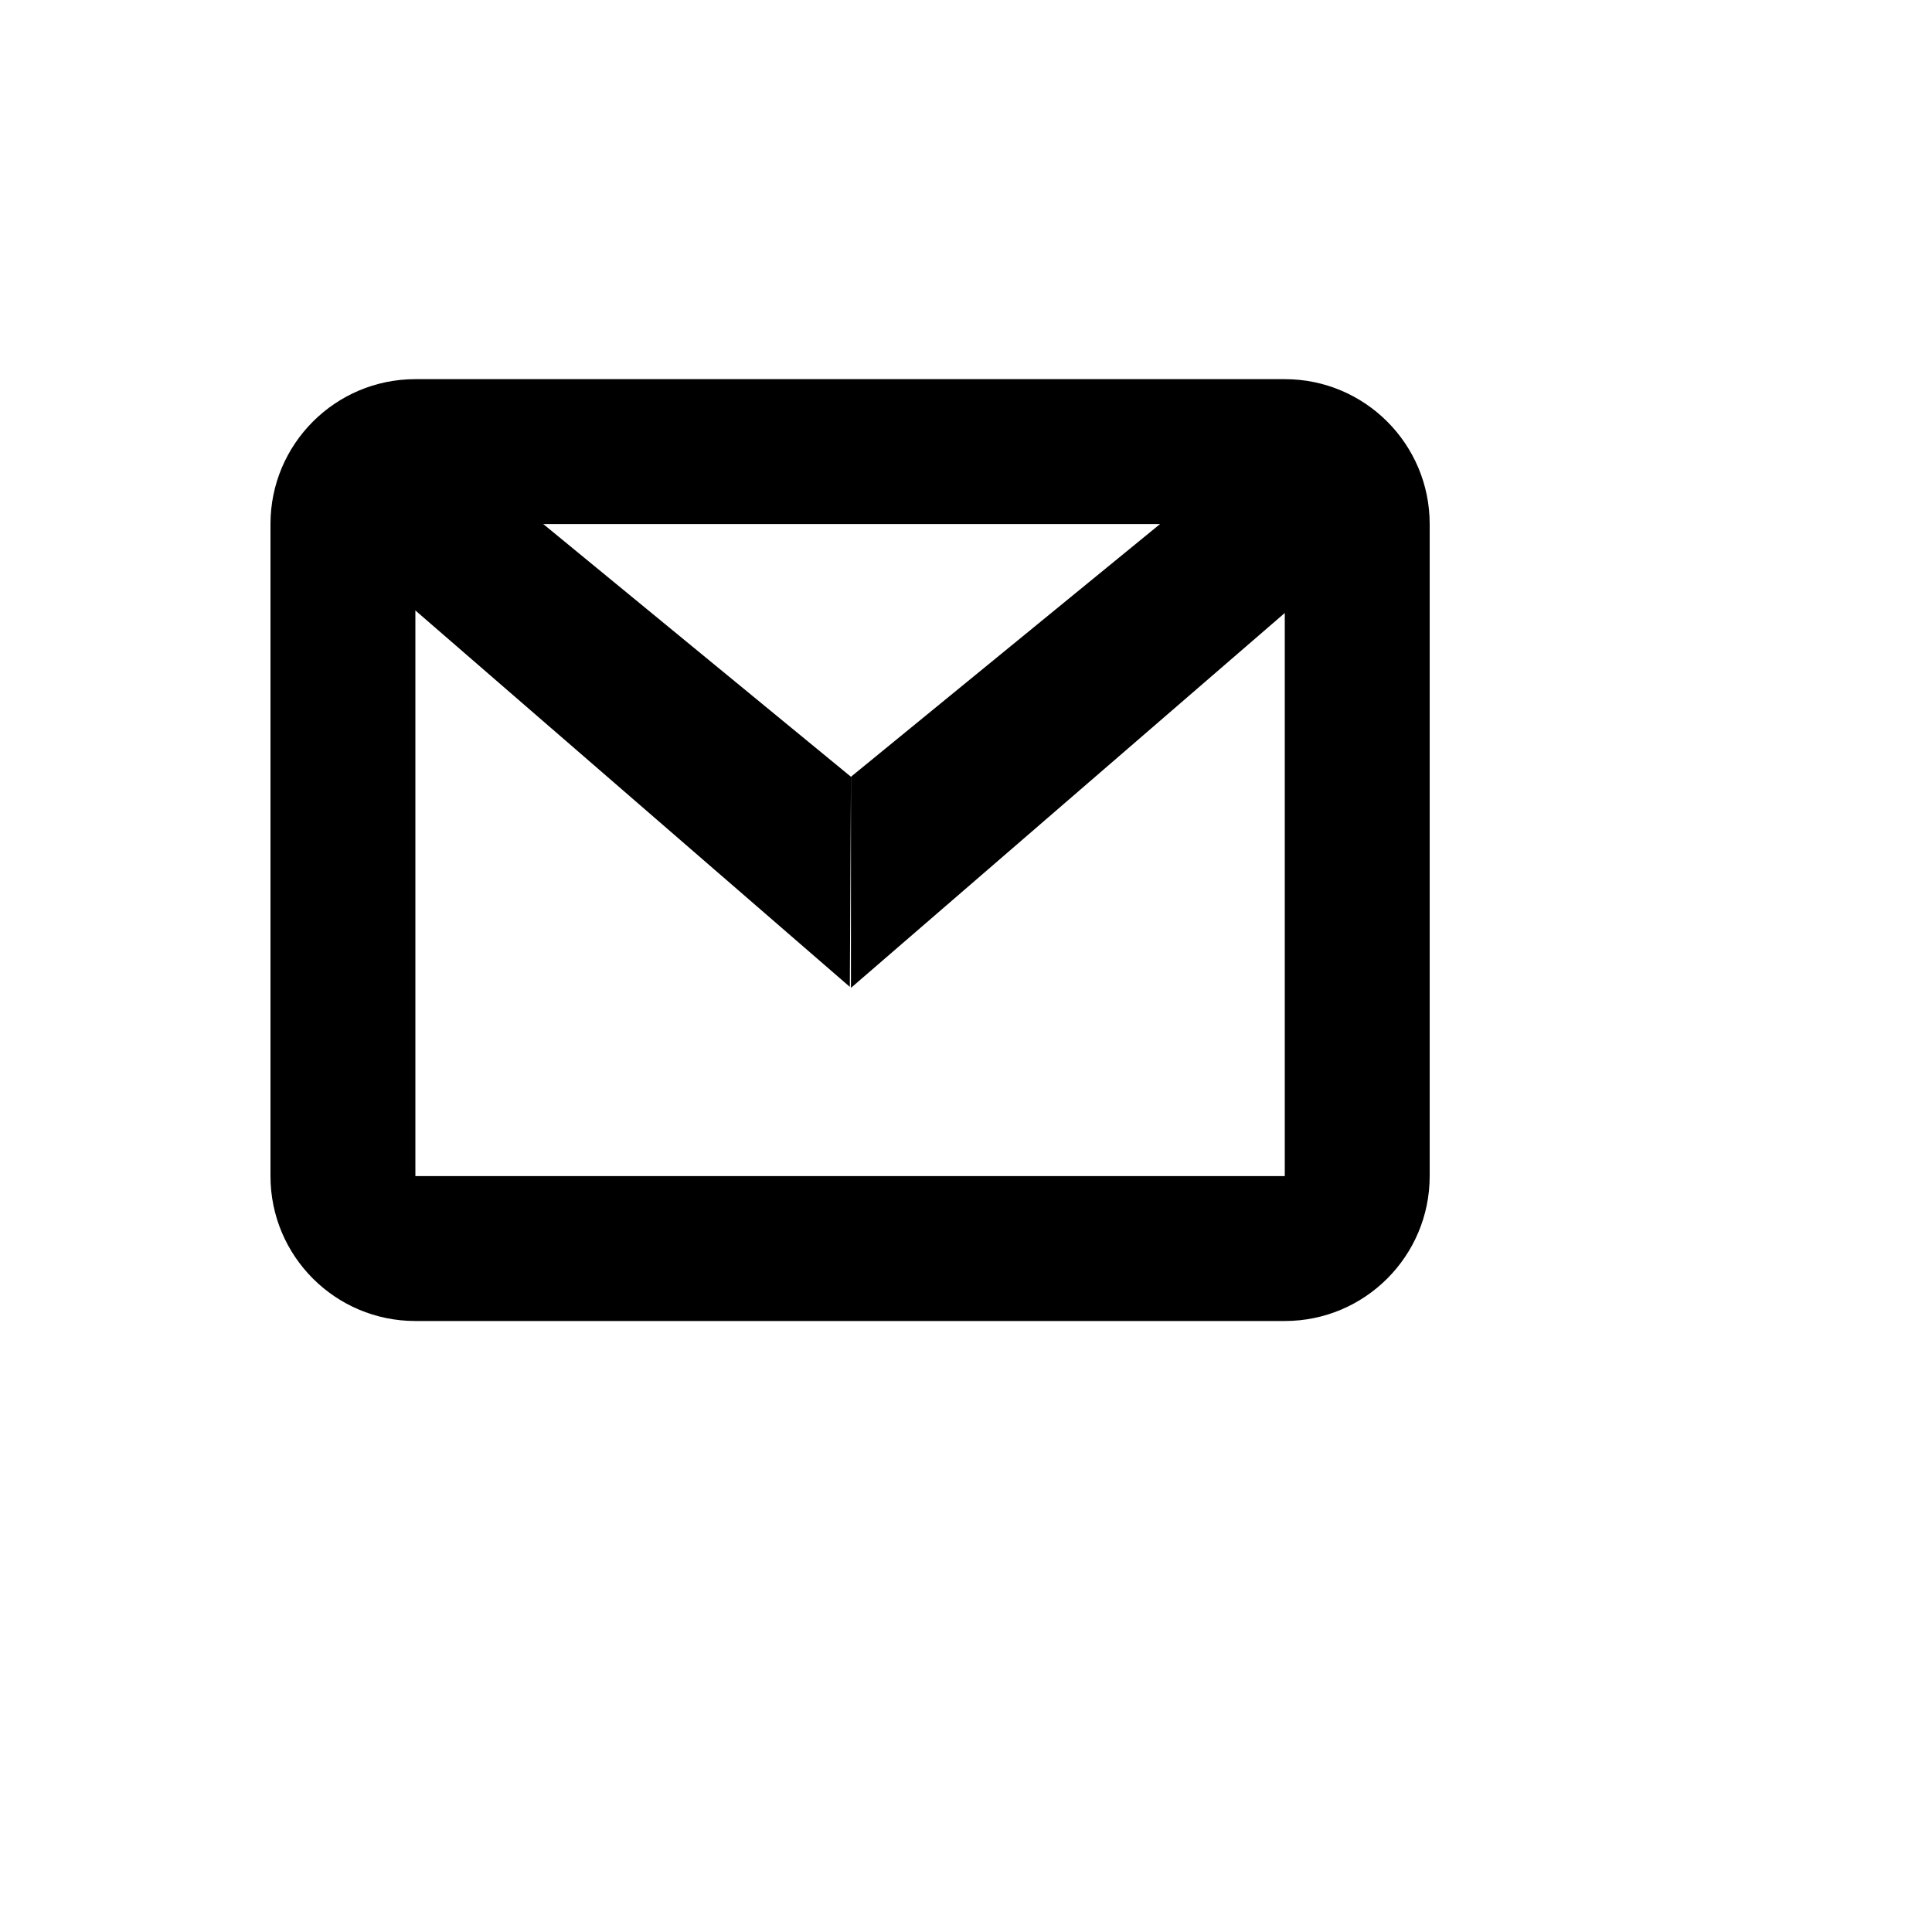 <svg xmlns="http://www.w3.org/2000/svg" version="1.1" xmlns:xlink="http://www.w3.org/1999/xlink" width="100%" height="100%" id="svgWorkerArea" viewBox="-25 -25 625 625" xmlns:idraw="https://idraw.muisca.co" style="background: white;"><defs id="defsdoc"><pattern id="patternBool" x="0" y="0" width="10" height="10" patternUnits="userSpaceOnUse" patternTransform="rotate(35)"><circle cx="5" cy="5" r="4" style="stroke: none;fill: #ff000070;"></circle></pattern></defs><g id="fileImp-834132465" class="cosito"><path id="pathImp-816891606" class="grouped" d="M390.625 97.656C390.625 97.656 109.375 97.656 109.375 97.656 83.487 97.656 62.5 118.643 62.5 144.531 62.5 144.531 62.5 355.469 62.5 355.469 62.5 381.357 83.487 402.344 109.375 402.344 109.375 402.344 390.625 402.344 390.625 402.344 416.513 402.344 437.5 381.357 437.5 355.469 437.5 355.469 437.5 144.531 437.5 144.531 437.5 118.643 416.513 97.656 390.625 97.656 390.625 97.656 390.625 97.656 390.625 97.656M390.625 355.469C390.625 355.469 109.375 355.469 109.375 355.469 109.375 355.469 109.375 144.531 109.375 144.531 109.375 144.531 390.625 144.531 390.625 144.531 390.625 144.531 390.625 355.469 390.625 355.469"></path><path id="pathImp-182301555" class="grouped" d="M250.281 226.281C250.281 226.281 249.918 294.25 249.918 294.25 249.918 294.25 74.793 142.527 74.793 142.528 74.793 142.527 107.945 109.375 107.945 109.375 107.945 109.375 250.281 226.281 250.281 226.281"></path><path id="pathImp-741241605" class="grouped" d="M250.281 294.578C250.281 294.578 250.281 226.281 250.281 226.281 250.281 226.281 389.734 112.27 389.734 112.269 389.734 112.27 422.887 145.422 422.887 145.422 422.887 145.422 250.281 294.578 250.281 294.578"></path></g></svg>